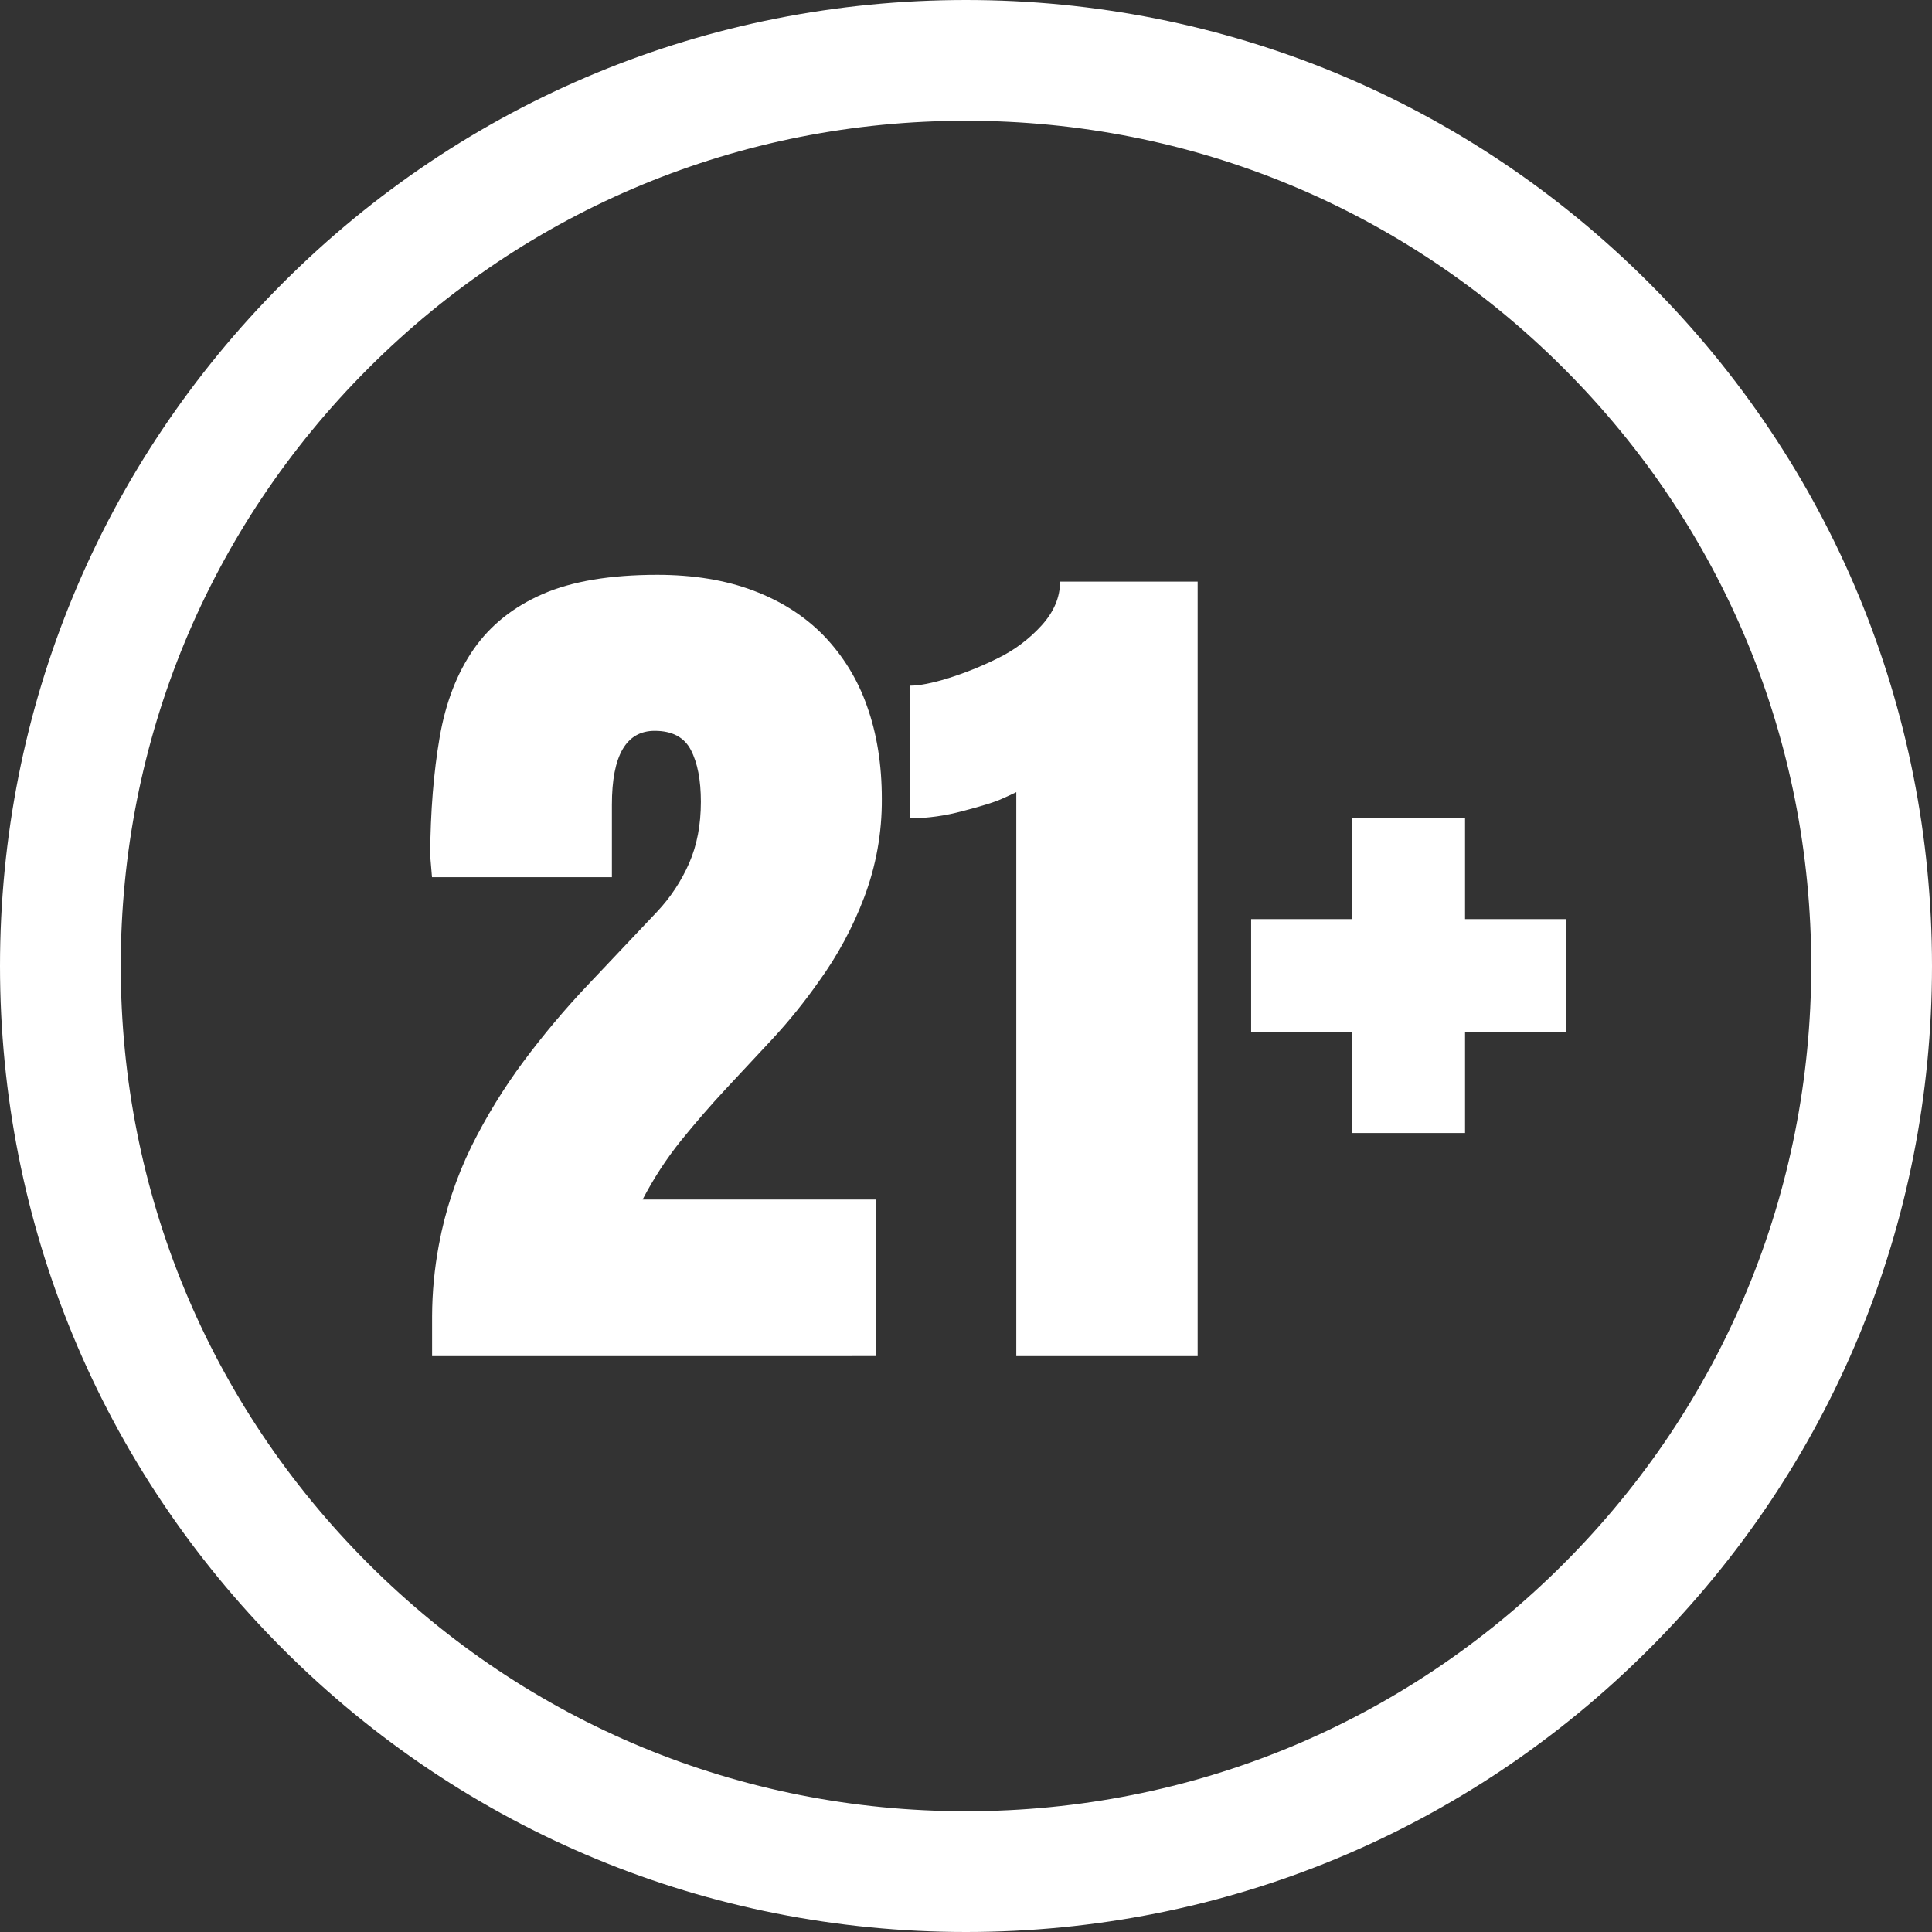 <?xml version="1.0" encoding="UTF-8"?>
<svg xmlns="http://www.w3.org/2000/svg" width="128" height="128" viewBox="0 0 128 128" fill="none">
  <rect x="0" y="0" width="128" height="128" fill="#333333" stroke="none"/>
  <path fill-rule="evenodd" clip-rule="evenodd" d="M18.745 109.255C30.831 121.343 46.904 128 63.999 128C81.094 128 97.167 121.338 109.255 109.252C121.343 97.167 128 81.092 128 63.999C128 46.906 121.341 30.836 109.255 18.745C97.168 6.655 81.089 0 63.996 0C46.904 0 30.825 6.66 18.743 18.745C6.661 30.831 0 46.908 0 64.001C0 81.094 6.66 97.167 18.745 109.255ZM24.402 24.402C34.98 13.821 49.042 8 64 8C78.958 8 93.018 13.824 103.598 24.402C114.179 34.979 120 49.042 120 64C120 78.958 114.175 93.018 103.598 103.598C93.022 114.179 78.958 120 64 120C49.042 120 34.982 114.176 24.402 103.598C13.821 93.02 8 78.958 8 64C8 49.042 13.824 34.982 24.402 24.402Z" fill="white"></path>
  <path d="M28.627 89.845V87.204C28.633 85.615 28.784 84.031 29.078 82.469C29.497 80.207 30.223 78.012 31.237 75.946C32.216 73.974 33.37 72.093 34.683 70.325C36.004 68.55 37.429 66.856 38.951 65.249L43.535 60.402C44.423 59.458 45.142 58.369 45.661 57.181C46.176 56.001 46.434 54.648 46.435 53.123C46.435 51.684 46.214 50.54 45.774 49.692C45.334 48.843 44.534 48.419 43.374 48.42C41.484 48.42 40.539 50.052 40.54 53.316V58.115H28.621L28.499 56.669C28.52 53.77 28.729 51.166 29.127 48.858C29.524 46.551 30.275 44.602 31.381 43.012C32.487 41.423 34.012 40.204 35.956 39.356C37.9 38.508 40.428 38.084 43.541 38.083C45.946 38.083 48.072 38.432 49.919 39.131C51.766 39.829 53.317 40.822 54.573 42.11C55.855 43.441 56.833 45.035 57.44 46.78C58.095 48.605 58.423 50.656 58.423 52.932C58.438 55.166 58.04 57.383 57.247 59.471C56.495 61.454 55.482 63.328 54.236 65.044C53.304 66.373 52.283 67.637 51.18 68.829L48.071 72.162C47.052 73.259 46.07 74.392 45.124 75.561C44.147 76.777 43.293 78.087 42.575 79.472H58.036V89.844L28.627 89.845Z" fill="white"></path>
  <path d="M70.232 38.534H79.347V89.845H67.332V52.481C67.075 52.609 66.726 52.771 66.286 52.964C65.846 53.158 65.008 53.416 63.773 53.737C62.644 54.045 61.48 54.208 60.31 54.221V45.426C60.912 45.426 61.739 45.265 62.791 44.943C63.922 44.59 65.022 44.148 66.083 43.622C67.191 43.086 68.185 42.342 69.013 41.431C69.826 40.531 70.233 39.565 70.232 38.534Z" fill="white"></path>
  <path d="M82.891 68.365V60.893H89.591V54.194H97.063V60.893H103.763V68.365H97.063V75.065H89.591V68.365H82.891Z" fill="white"></path>
</svg>
